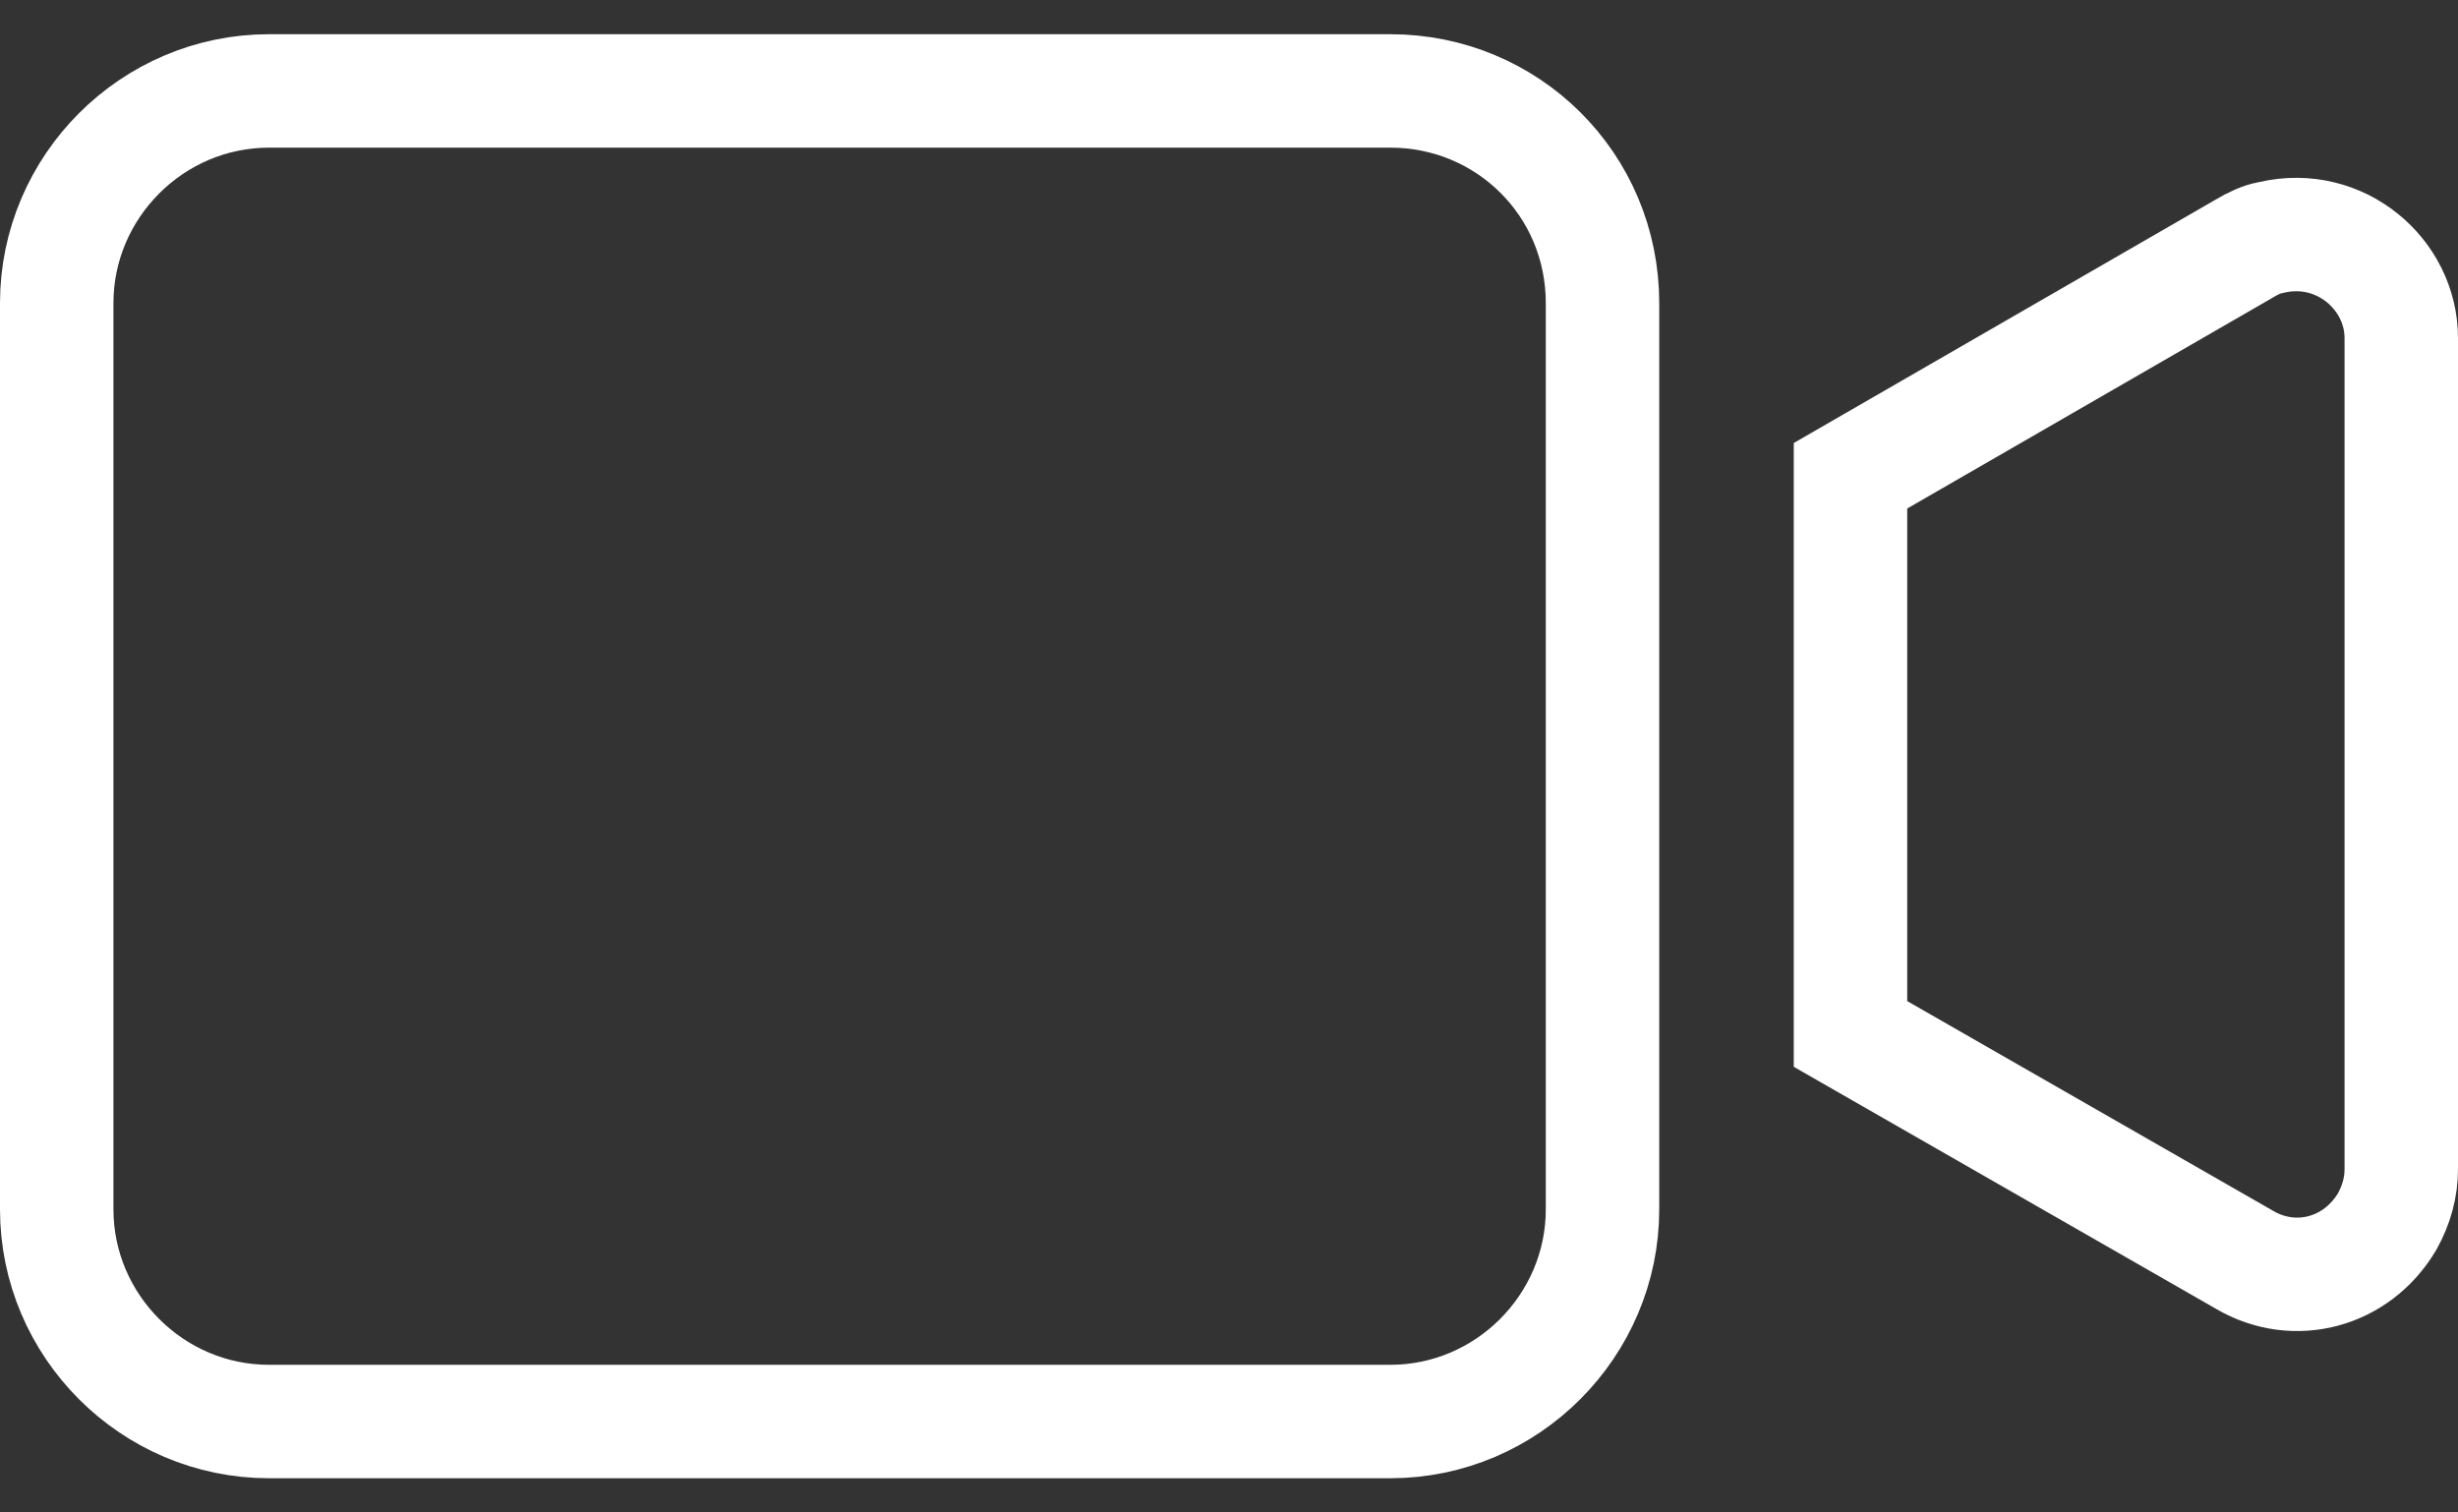 <svg width="26" height="16" viewBox="0 0 26 16" fill="none" xmlns="http://www.w3.org/2000/svg">
<rect x="0" y="0" width="26" height="16" fill="#333333" stroke="none"/>
<path d="M2.845 0.962H14.707C15.944 0.962 16.951 1.949 16.951 3.207V12.793C16.951 14.026 15.94 15.038 14.707 15.038H2.845C1.611 15.038 0.6 14.026 0.6 12.793V3.207C0.6 1.974 1.611 0.962 2.845 0.962Z" stroke="white" stroke-width="1.2"/>
<path d="M23.994 2.519L24.012 2.515L24.03 2.511C24.754 2.344 25.4 2.901 25.4 3.577V12.367C25.4 12.563 25.348 12.746 25.251 12.922C24.928 13.466 24.271 13.637 23.743 13.328L23.743 13.328L23.738 13.325L19.574 10.938V5.033L23.711 2.646L23.711 2.646L23.72 2.64C23.844 2.566 23.936 2.528 23.994 2.519Z" stroke="white" stroke-width="1.2"/>
</svg>
